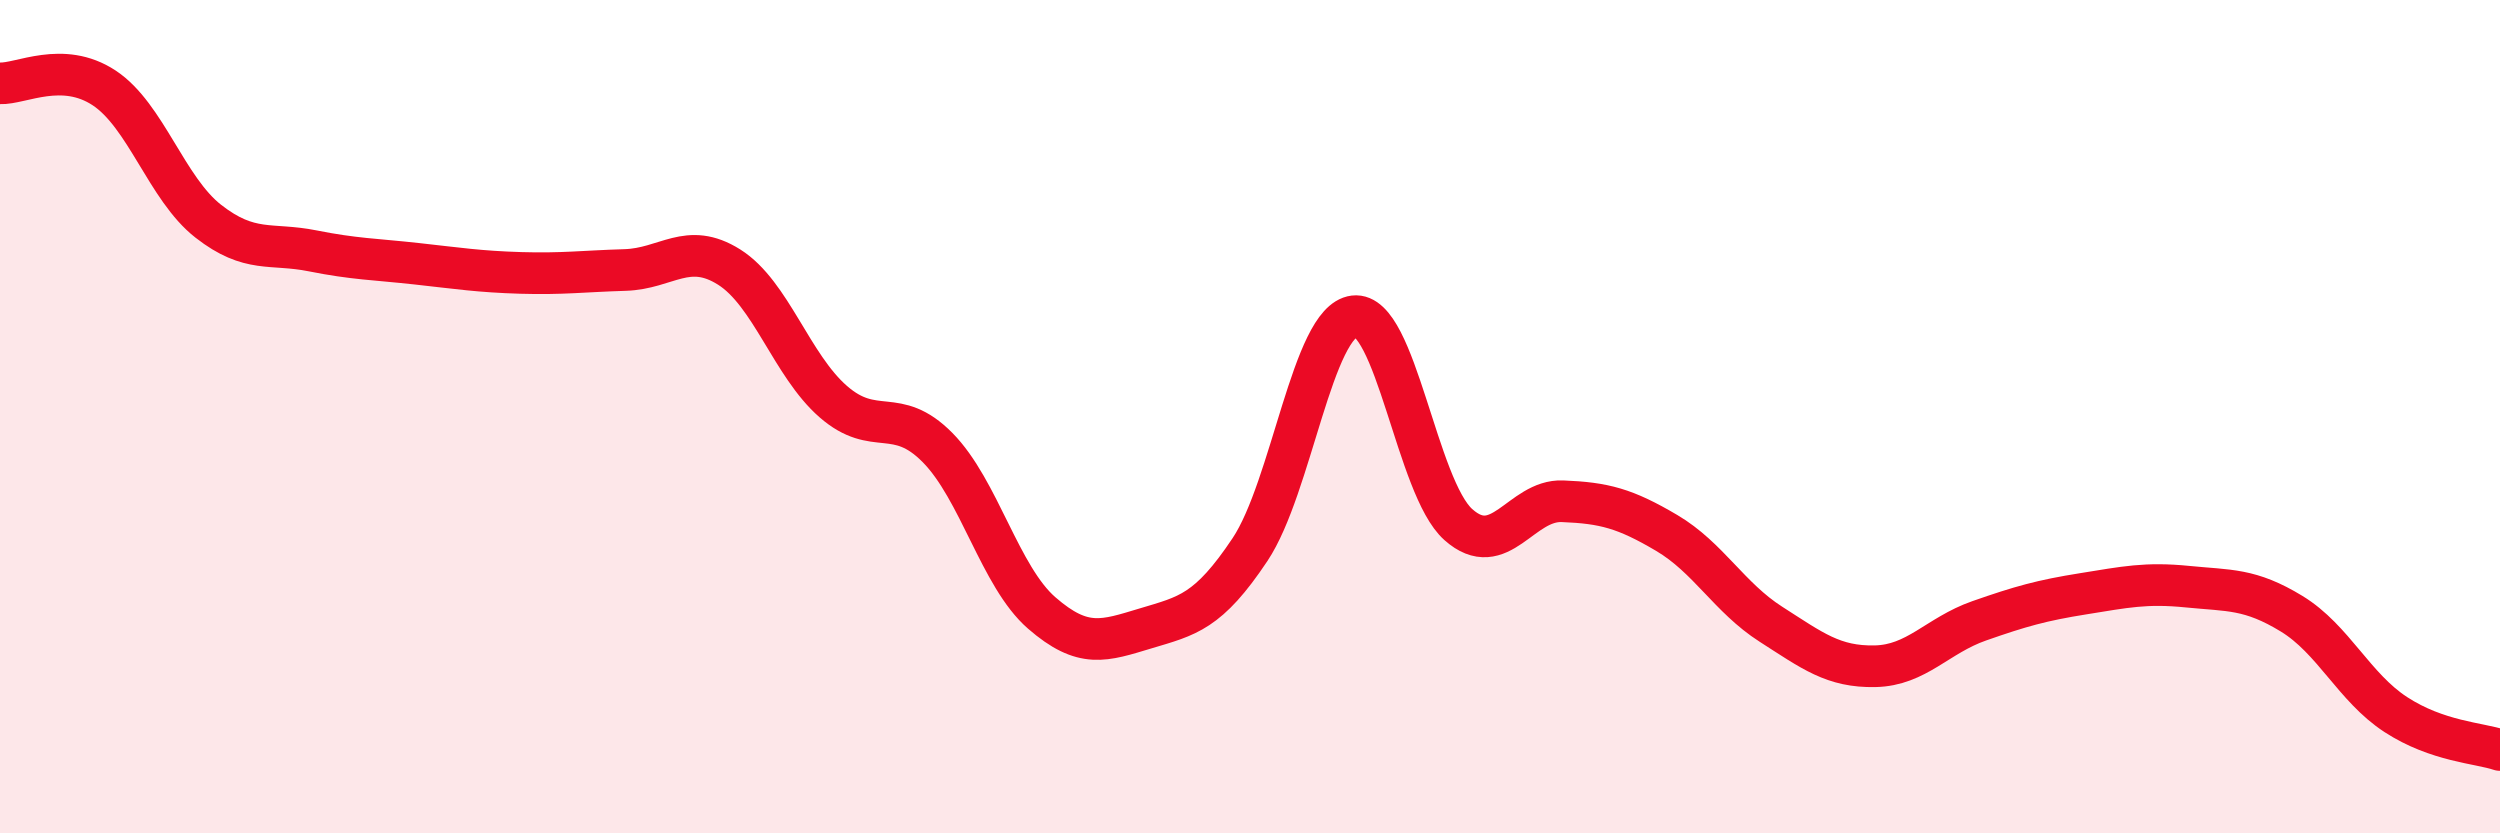
    <svg width="60" height="20" viewBox="0 0 60 20" xmlns="http://www.w3.org/2000/svg">
      <path
        d="M 0,2 C 0.5,2.02 1.5,1.45 2.5,2.11 C 3.5,2.77 4,4.53 5,5.31 C 6,6.09 6.5,5.82 7.5,6.02 C 8.5,6.22 9,6.22 10,6.33 C 11,6.44 11.5,6.52 12.5,6.55 C 13.5,6.58 14,6.51 15,6.48 C 16,6.45 16.5,5.78 17.5,6.41 C 18.5,7.04 19,8.77 20,9.64 C 21,10.51 21.5,9.73 22.5,10.74 C 23.5,11.75 24,13.84 25,14.71 C 26,15.58 26.5,15.38 27.5,15.08 C 28.5,14.78 29,14.69 30,13.19 C 31,11.69 31.5,7.71 32.5,7.59 C 33.5,7.47 34,11.7 35,12.59 C 36,13.48 36.5,11.99 37.5,12.03 C 38.5,12.07 39,12.2 40,12.79 C 41,13.38 41.5,14.34 42.5,14.98 C 43.5,15.62 44,16.01 45,15.99 C 46,15.97 46.5,15.25 47.5,14.9 C 48.5,14.55 49,14.41 50,14.25 C 51,14.09 51.5,13.98 52.5,14.08 C 53.5,14.18 54,14.12 55,14.73 C 56,15.34 56.5,16.5 57.5,17.15 C 58.5,17.8 59.5,17.83 60,18L60 20L0 20Z"
        fill="#EB0A25"
        opacity="0.1"
        stroke-linecap="round"
        stroke-linejoin="round"
      />
      <path
        d="M 0,2 C 0.5,2.02 1.5,1.45 2.5,2.11 C 3.5,2.77 4,4.53 5,5.31 C 6,6.09 6.5,5.82 7.5,6.02 C 8.5,6.22 9,6.22 10,6.33 C 11,6.44 11.5,6.52 12.5,6.55 C 13.5,6.58 14,6.51 15,6.48 C 16,6.45 16.5,5.78 17.5,6.41 C 18.5,7.04 19,8.77 20,9.64 C 21,10.51 21.5,9.73 22.5,10.74 C 23.5,11.75 24,13.84 25,14.71 C 26,15.58 26.5,15.38 27.5,15.08 C 28.5,14.78 29,14.69 30,13.19 C 31,11.69 31.5,7.71 32.5,7.59 C 33.5,7.47 34,11.7 35,12.59 C 36,13.48 36.5,11.99 37.5,12.03 C 38.5,12.07 39,12.2 40,12.79 C 41,13.38 41.5,14.34 42.5,14.98 C 43.5,15.62 44,16.01 45,15.99 C 46,15.97 46.5,15.25 47.5,14.9 C 48.5,14.55 49,14.41 50,14.25 C 51,14.09 51.5,13.98 52.5,14.08 C 53.5,14.18 54,14.12 55,14.73 C 56,15.34 56.5,16.5 57.5,17.15 C 58.5,17.8 59.5,17.83 60,18"
        stroke="#EB0A25"
        stroke-width="1"
        fill="none"
        stroke-linecap="round"
        stroke-linejoin="round"
      />
    </svg>
  